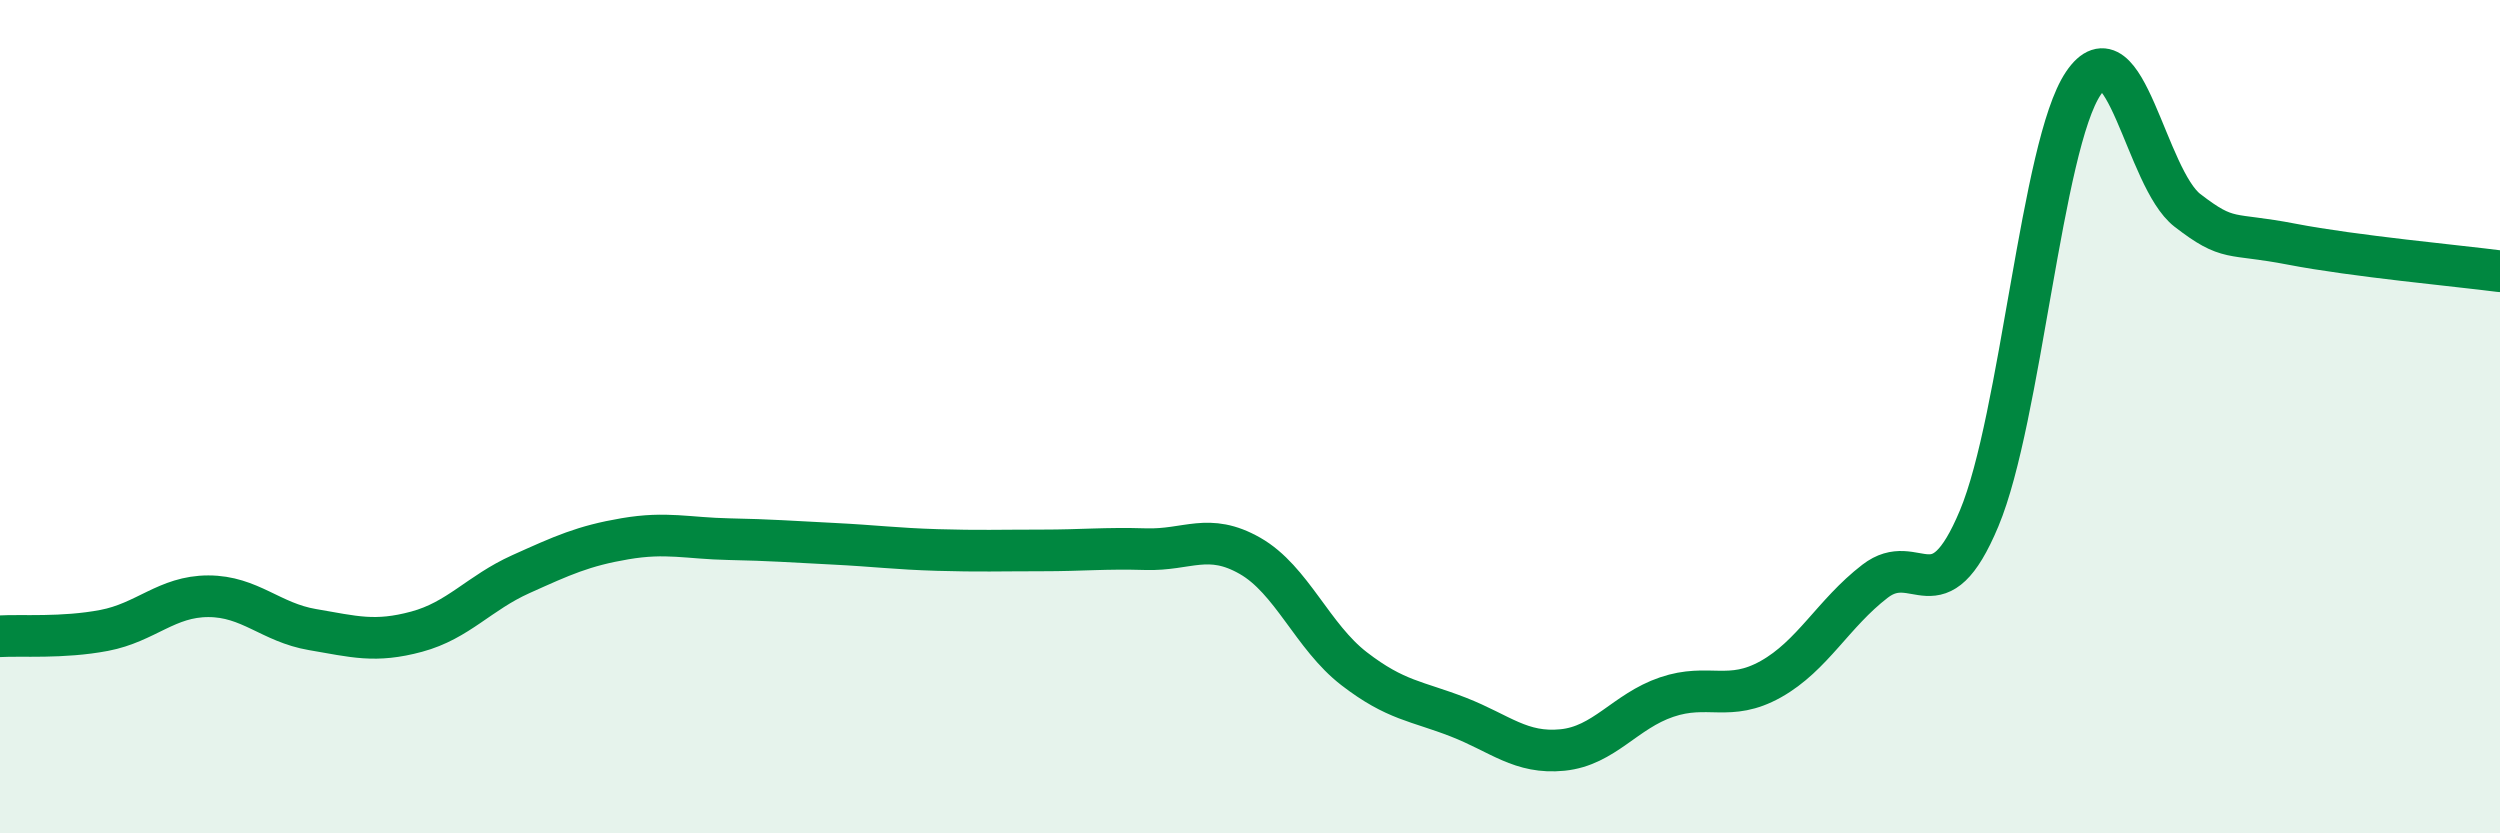 
    <svg width="60" height="20" viewBox="0 0 60 20" xmlns="http://www.w3.org/2000/svg">
      <path
        d="M 0,15.27 C 0.5,15.24 1.5,15.32 2.5,15.13 C 3.5,14.94 4,14.31 5,14.31 C 6,14.31 6.5,14.94 7.5,15.11 C 8.5,15.28 9,15.43 10,15.16 C 11,14.89 11.5,14.23 12.5,13.78 C 13.5,13.33 14,13.1 15,12.93 C 16,12.76 16.5,12.92 17.5,12.94 C 18.5,12.96 19,13 20,13.05 C 21,13.1 21.5,13.17 22.5,13.2 C 23.5,13.23 24,13.21 25,13.21 C 26,13.21 26.5,13.15 27.5,13.18 C 28.5,13.21 29,12.77 30,13.34 C 31,13.91 31.5,15.28 32.5,16.05 C 33.5,16.82 34,16.82 35,17.21 C 36,17.6 36.5,18.1 37.5,18 C 38.5,17.9 39,17.07 40,16.73 C 41,16.39 41.5,16.86 42.5,16.3 C 43.5,15.74 44,14.72 45,13.95 C 46,13.18 46.5,14.83 47.5,12.44 C 48.5,10.05 49,3.48 50,2 C 51,0.52 51.5,4.28 52.5,5.05 C 53.5,5.82 53.5,5.57 55,5.86 C 56.5,6.15 59,6.38 60,6.51L60 20L0 20Z"
        fill="#008740"
        opacity="0.1"
        stroke-linecap="round"
        stroke-linejoin="round"
      />
      <path
        d="M 0,15.27 C 0.5,15.24 1.5,15.32 2.5,15.13 C 3.5,14.94 4,14.31 5,14.31 C 6,14.31 6.5,14.94 7.5,15.11 C 8.5,15.28 9,15.43 10,15.16 C 11,14.89 11.5,14.23 12.5,13.78 C 13.5,13.33 14,13.1 15,12.93 C 16,12.76 16.5,12.92 17.5,12.94 C 18.5,12.96 19,13 20,13.05 C 21,13.1 21.5,13.17 22.5,13.2 C 23.5,13.23 24,13.21 25,13.21 C 26,13.21 26.5,13.15 27.5,13.18 C 28.5,13.21 29,12.77 30,13.34 C 31,13.91 31.5,15.28 32.5,16.05 C 33.5,16.82 34,16.82 35,17.21 C 36,17.6 36.5,18.1 37.5,18 C 38.5,17.9 39,17.07 40,16.73 C 41,16.39 41.5,16.86 42.5,16.3 C 43.5,15.74 44,14.72 45,13.95 C 46,13.18 46.5,14.83 47.5,12.44 C 48.5,10.05 49,3.48 50,2 C 51,0.52 51.5,4.28 52.5,5.05 C 53.5,5.82 53.5,5.57 55,5.86 C 56.5,6.15 59,6.38 60,6.51"
        stroke="#008740"
        stroke-width="1"
        fill="none"
        stroke-linecap="round"
        stroke-linejoin="round"
      />
    </svg>
  